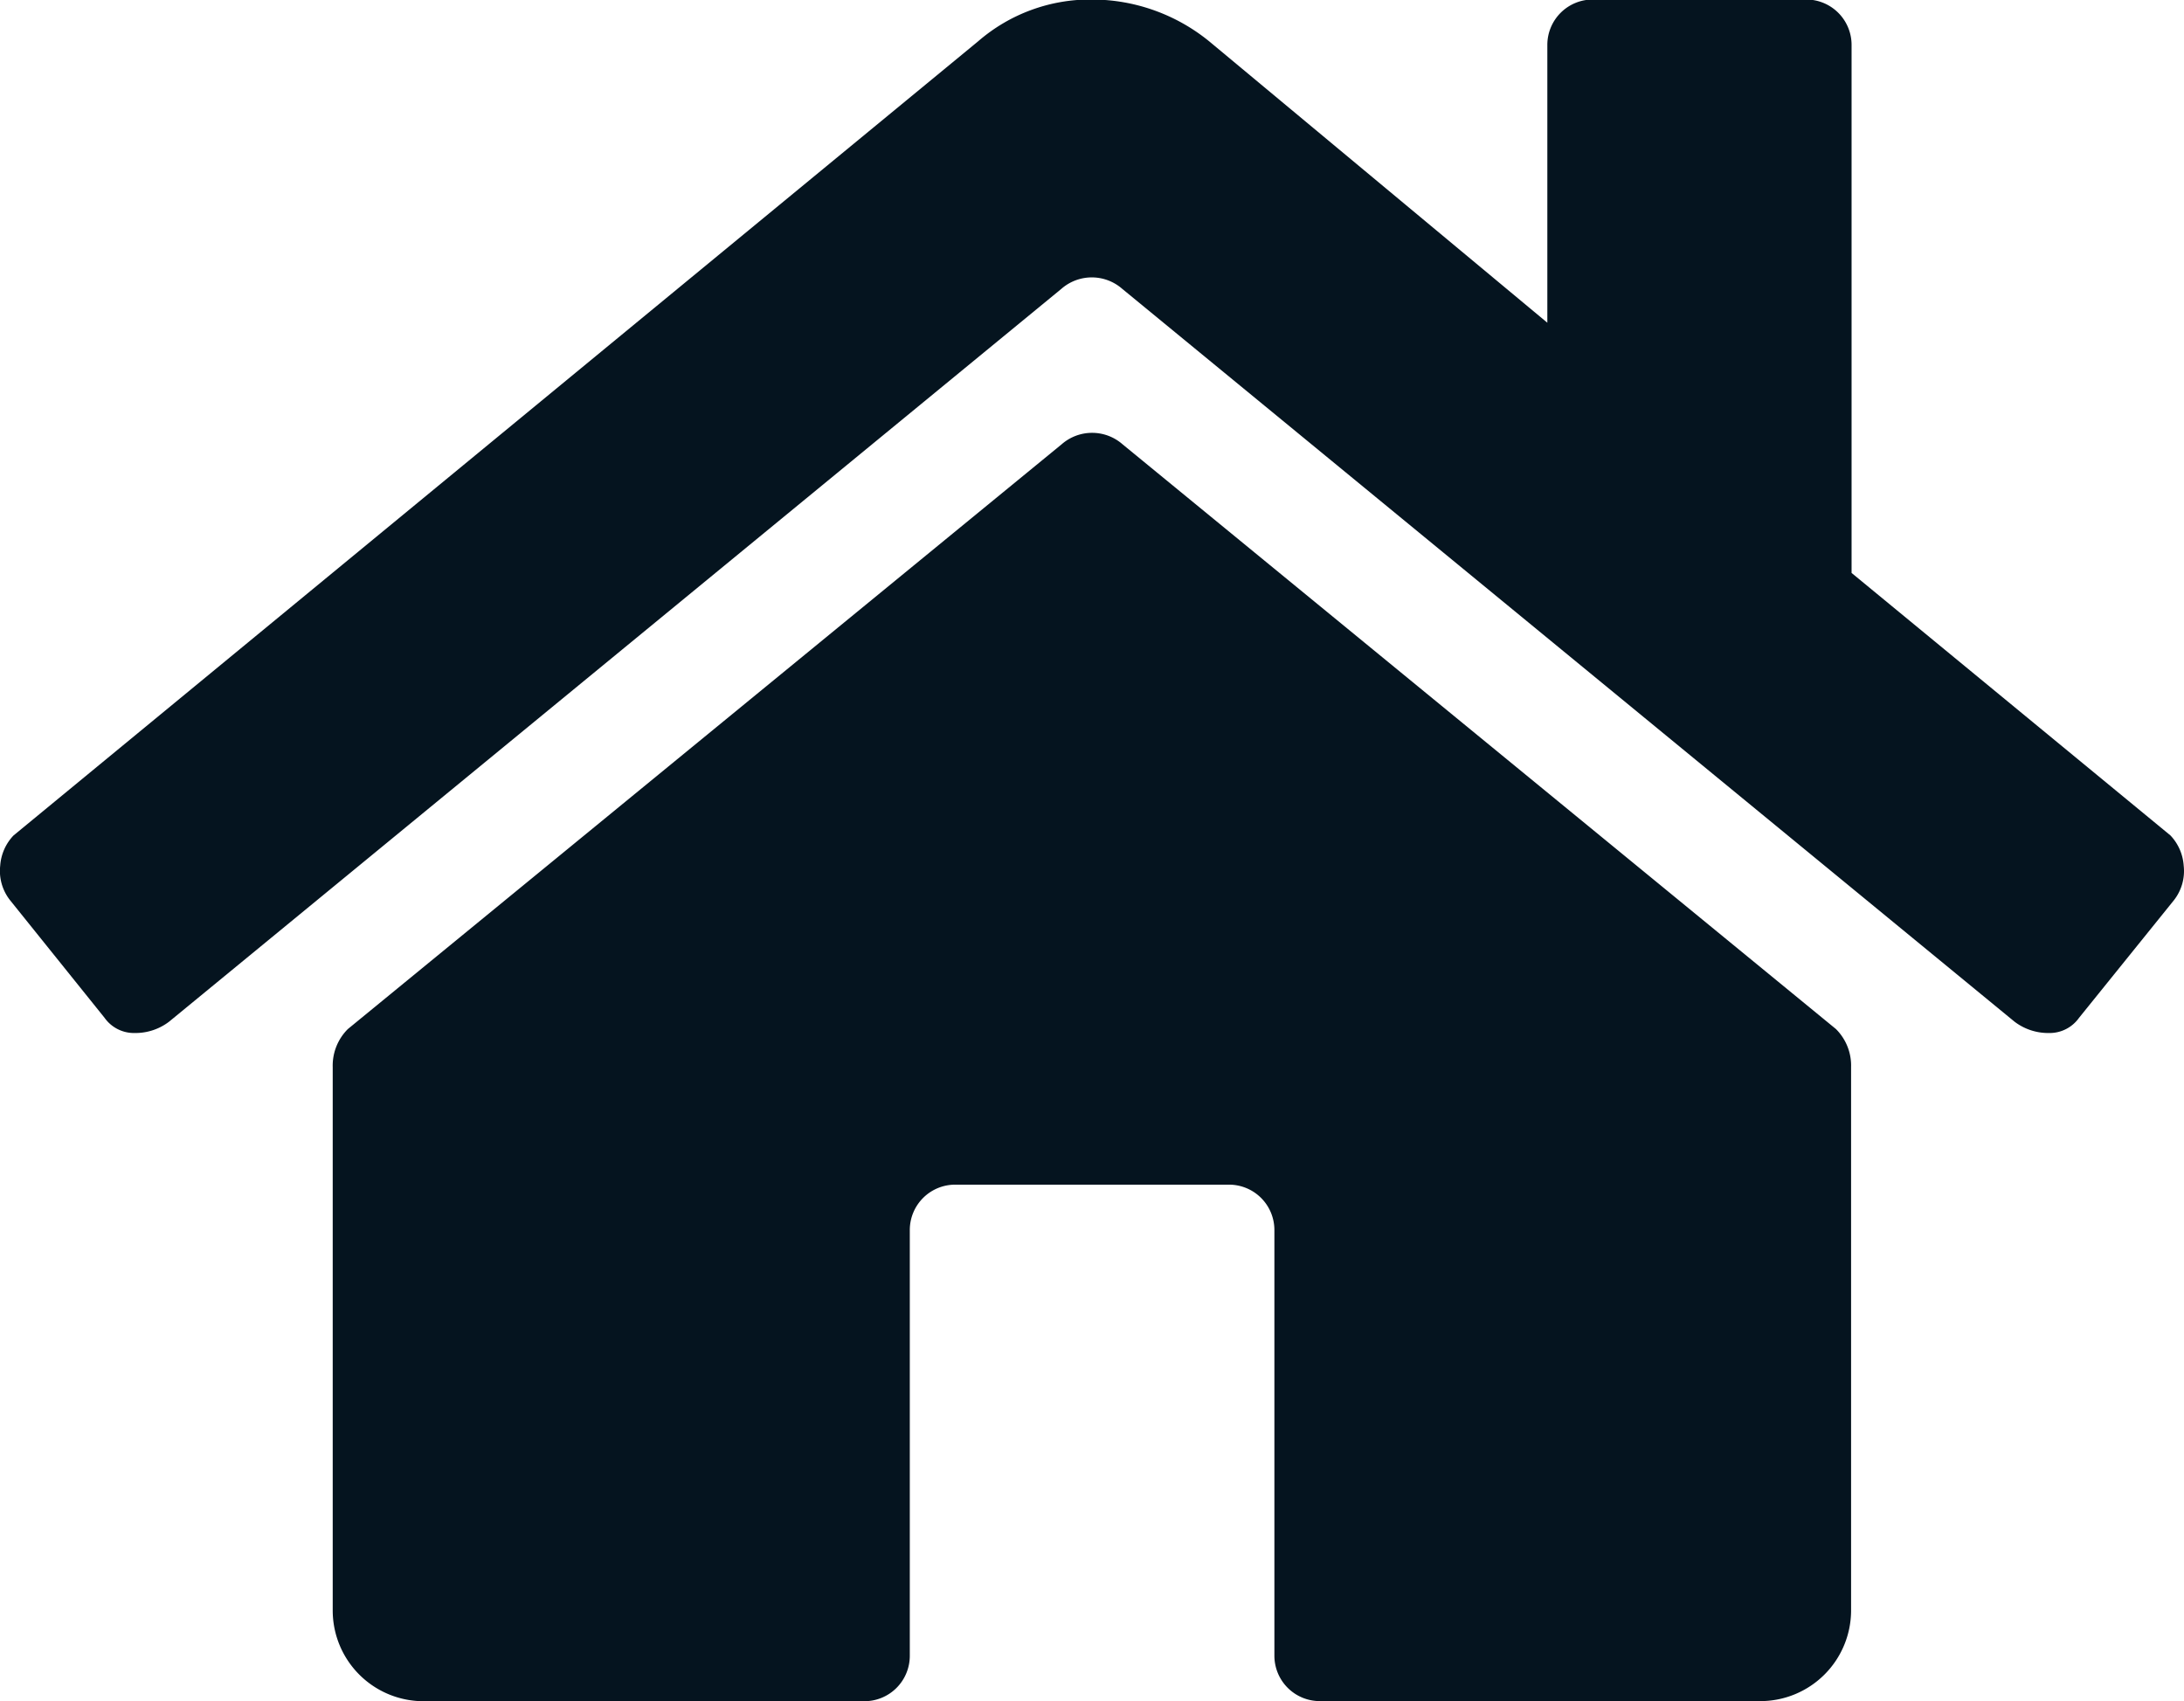 <svg xmlns="http://www.w3.org/2000/svg" width="22.469" height="17.501" viewBox="0 0 22.469 17.501"><path d="M22.478,8.912a.5.5,0,0,0-.137-.313l-3.28-2.7V.474A.467.467,0,0,0,18.592,0H16.4a.467.467,0,0,0-.469.469V3.325L12.458.435A1.914,1.914,0,0,0,11.247,0a1.761,1.761,0,0,0-1.172.43L.151,8.6a.5.5,0,0,0-.137.312.486.486,0,0,0,.1.352l.974,1.212a.371.371,0,0,0,.312.156.571.571,0,0,0,.352-.117l9.18-7.539a.475.475,0,0,1,.625,0l9.18,7.539a.571.571,0,0,0,.352.117.371.371,0,0,0,.312-.156l.977-1.211A.486.486,0,0,0,22.478,8.912ZM18.9,10.591a.53.53,0,0,1,.156.391v5.586a.934.934,0,0,1-.938.937H13.592a.467.467,0,0,1-.469-.469V12.661a.467.467,0,0,0-.469-.469H9.841a.467.467,0,0,0-.469.469v4.376a.467.467,0,0,1-.469.469H4.373a.934.934,0,0,1-.938-.938V10.982a.53.53,0,0,1,.156-.391l7.344-6.016a.475.475,0,0,1,.625,0Z" transform="translate(-0.012 -0.005)" fill="#05141f" fill-rule="evenodd"/></svg>